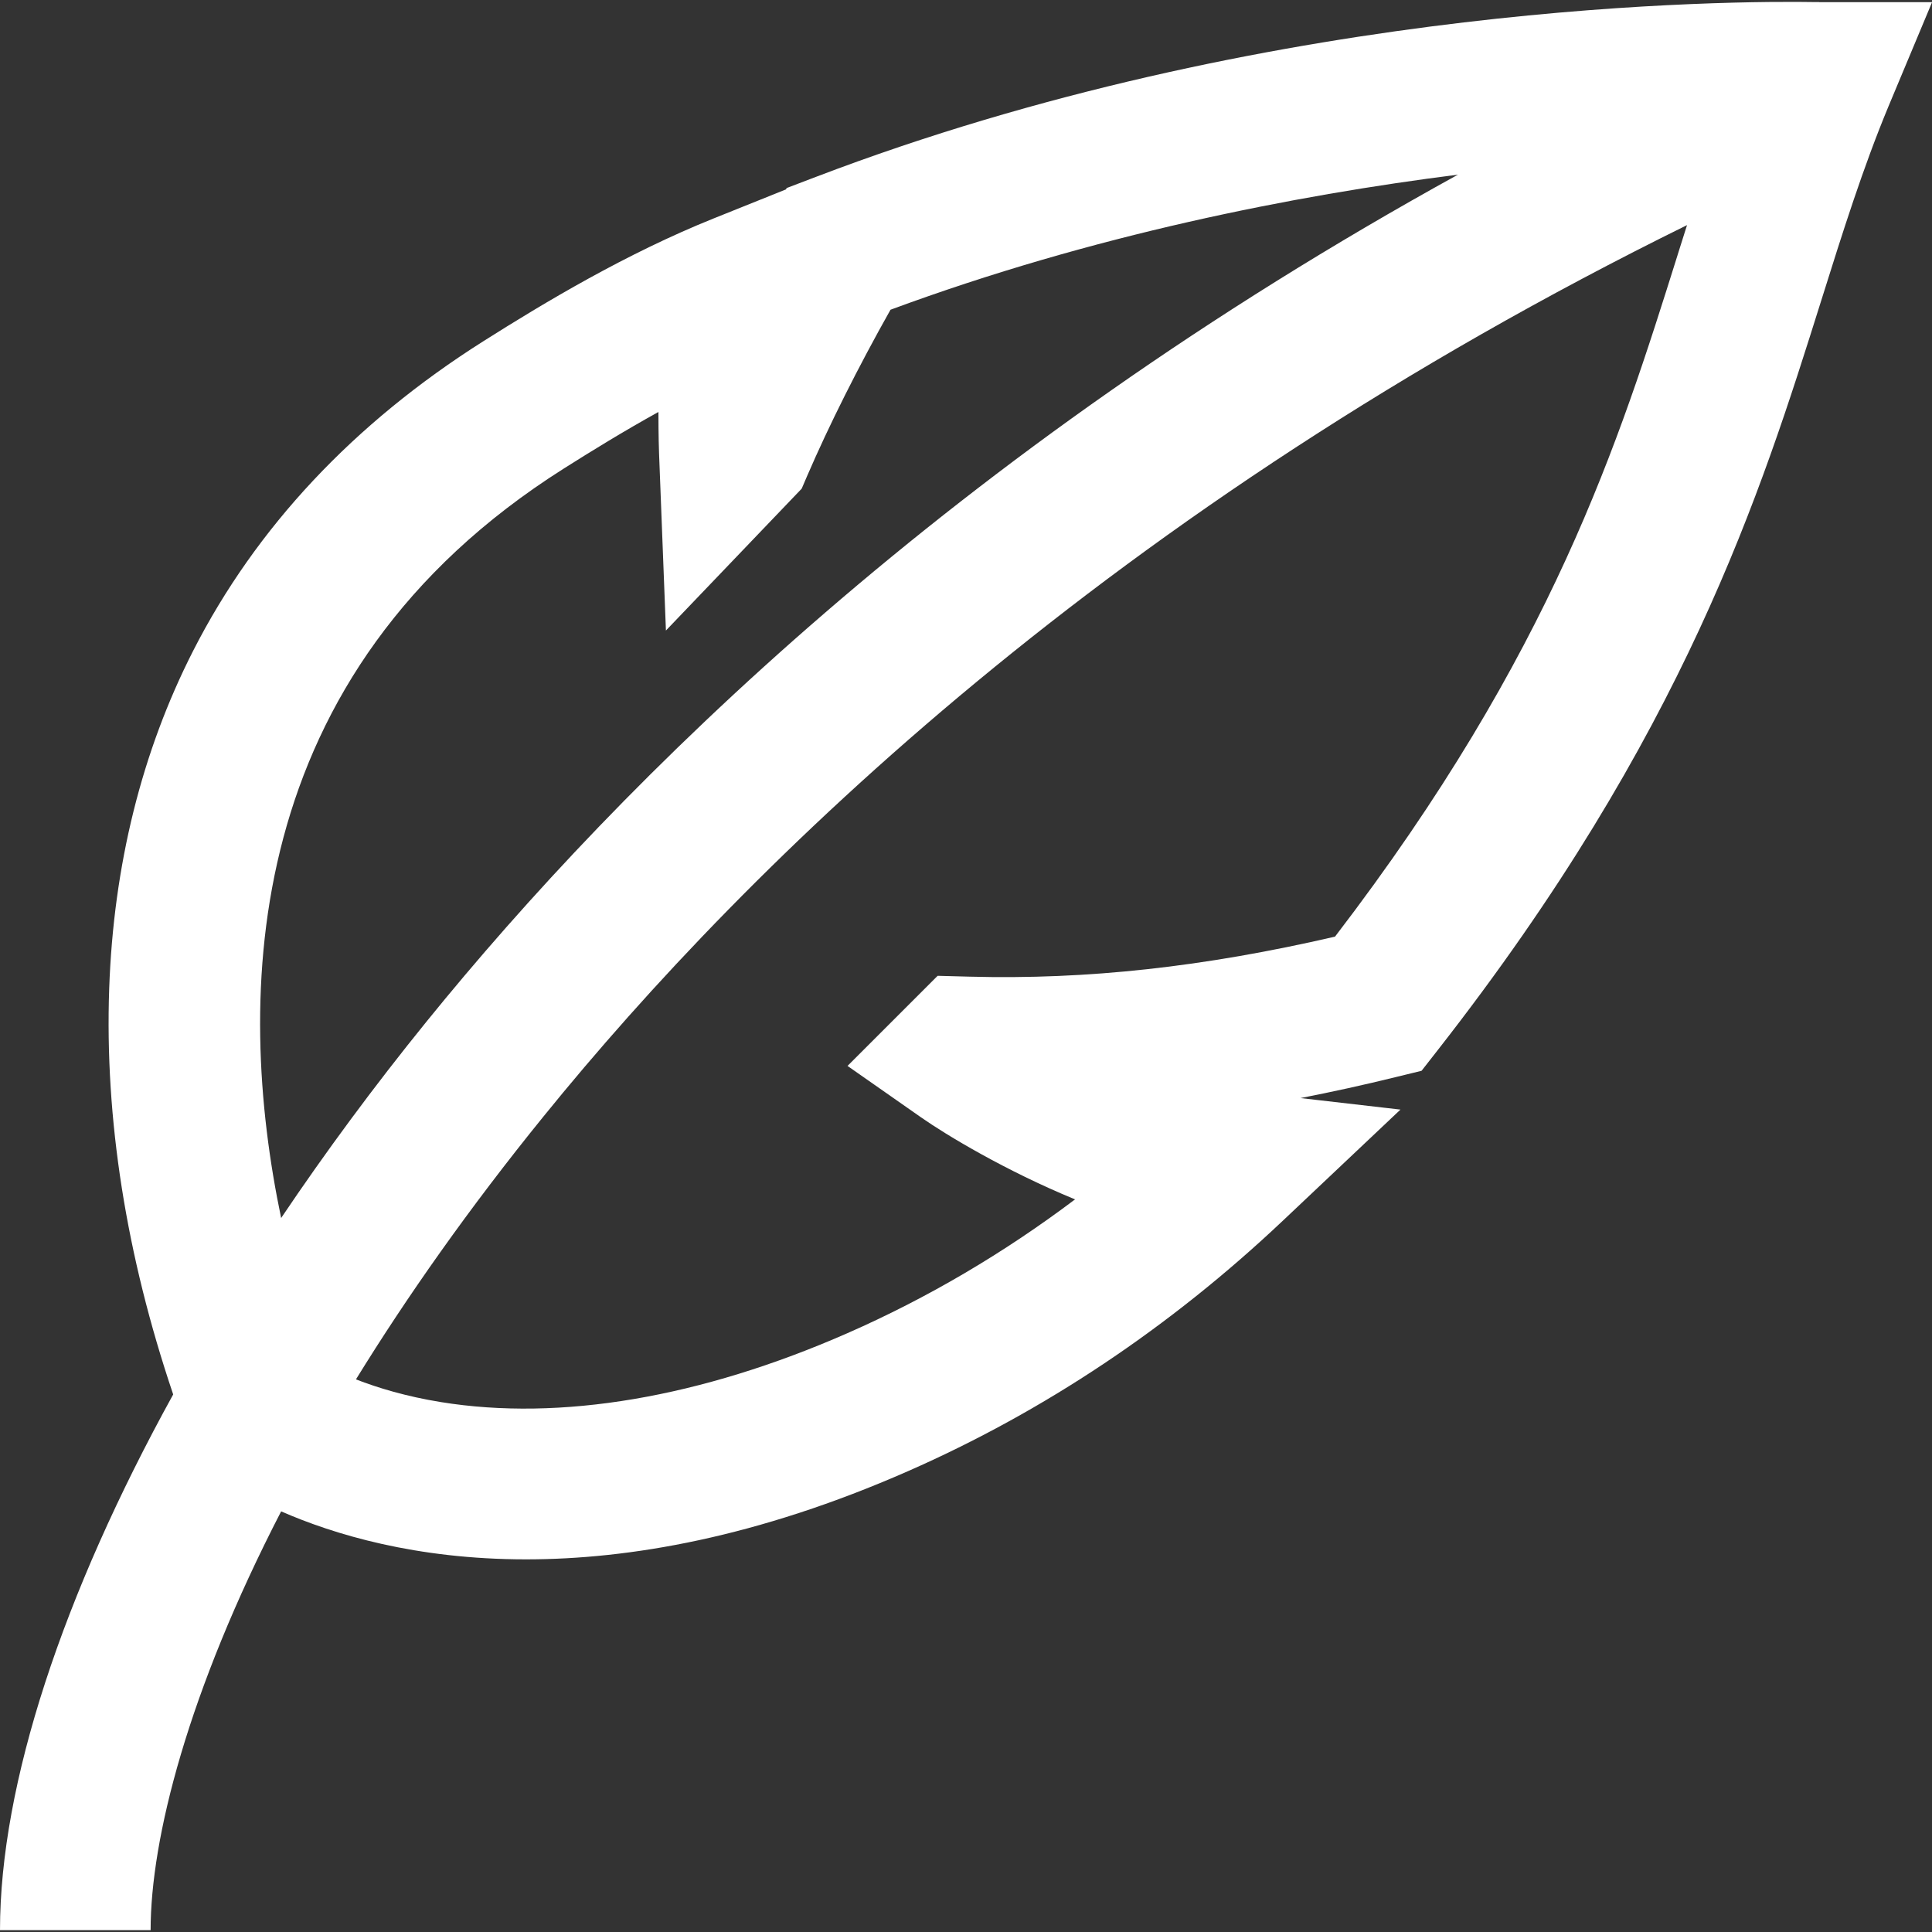 <?xml version="1.0" encoding="UTF-8"?>
<svg id="Laag_1" data-name="Laag 1" xmlns="http://www.w3.org/2000/svg" xmlns:xlink="http://www.w3.org/1999/xlink" viewBox="0 0 250 250">
  <rect x="0" y="0" width="250" height="250" fill="#333333" stroke="none"/>
  <defs>
    <style>
      .cls-1 {
        clip-path: url(#clippath);
      }

      .cls-2 {
        fill: none;
      }

      .cls-2, .cls-3 {
        stroke-width: 0px;
      }

      .cls-3 {
        fill: #fff;
      }
    </style>
    <clipPath id="clippath">
      <rect class="cls-2" width="250" height="250"/>
    </clipPath>
  </defs>
  <g class="cls-1">
    <path class="cls-3" d="M235.4.27h-.31c-11.07-.19-68.46,0-126.83,21.61h0c-1.08.4-2.16.81-3.24,1.22l-3.22,1.23-.1.18-9.34,3.75c-11.36,4.56-21.92,10.9-29.84,15.91-16.76,10.61-29.39,24.08-37.53,40.05-6.65,13.05-10.3,27.75-10.86,43.7-.59,16.85,2.19,34.5,8.28,52.52C8.13,206.34,0,230.84,0,249.76h19.49c0-11.83,4.83-30.83,16.89-54.19,6.78,2.97,17.43,6.21,31.69,6.21,13.37,0,29.92-2.84,49.42-11.41,17.62-7.74,33.95-18.65,48.53-32.43l15.2-14.36-12.93-1.49c4.04-.79,8.16-1.69,12.38-2.73l3.28-.8,2.08-2.66c32.01-40.91,41.79-72.04,49.65-97.05,2.77-8.82,5.39-17.15,8.69-25.09l5.64-13.48h-14.6ZM36.38,157.61c-5.96-28.53-5.45-70.39,36.56-96.97,3.59-2.27,7.76-4.84,12.26-7.33,0,3.05.07,5.11.08,5.32l.89,22.96,17.57-18.36.69-1.61c2.83-6.56,6.61-14.1,10.8-21.54,26.23-9.69,52.25-14.8,73.43-17.48C123.13,58.7,80.53,100.92,55.17,132.22c-6.8,8.39-13.08,16.9-18.79,25.39ZM217.08,33c-7.59,24.15-16.16,51.44-44.33,88.2-16.99,3.93-32.08,5.58-47.23,5.18l-4.19-.11-11.66,11.66,9.52,6.66c3.26,2.28,10.89,6.89,19.92,10.61-9.25,6.97-19.11,12.77-29.45,17.31-18.99,8.34-37.18,11.42-52.6,8.92-4.52-.73-8.19-1.85-11-2.94,6.62-10.74,14.64-22.15,24.26-34.01,26.73-32.98,73.56-78.69,147.98-115.35-.4,1.28-.81,2.57-1.22,3.86Z"/>
  </g>
</svg>